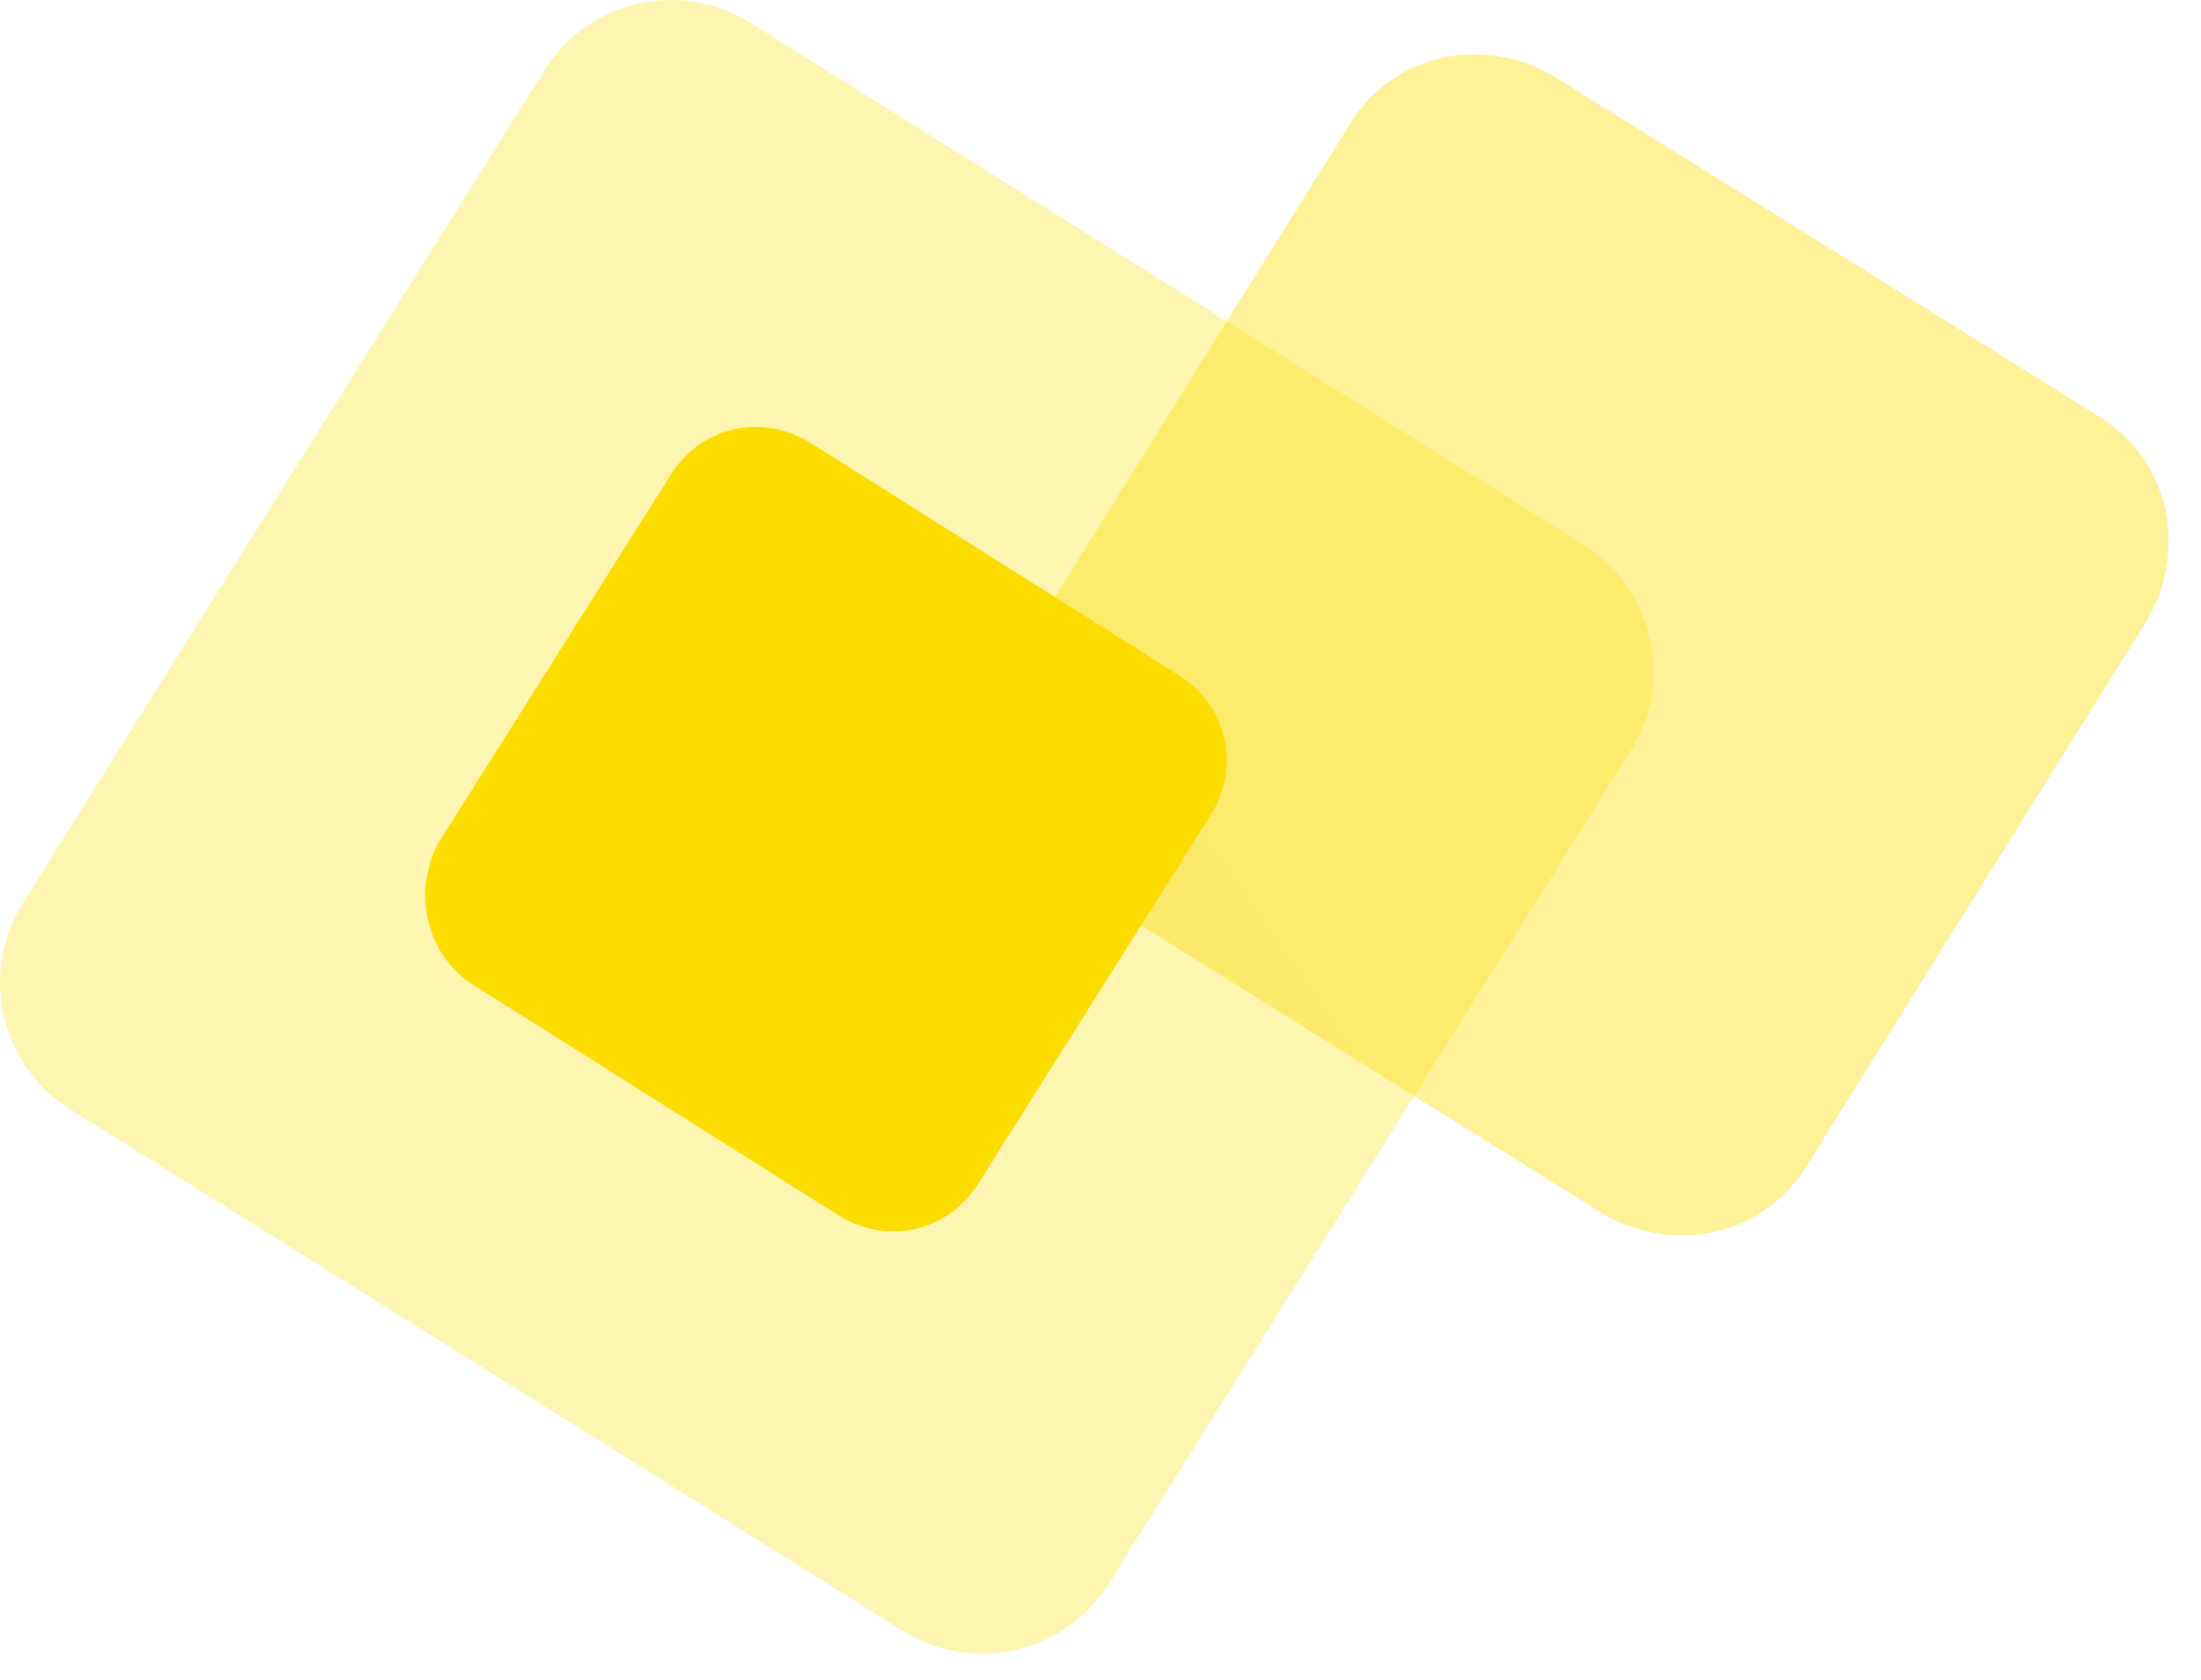 <svg width="38" height="29" viewBox="0 0 38 29" fill="none" xmlns="http://www.w3.org/2000/svg">
<path d="M7.577 14.54L11.588 8.184C12.117 7.351 13.176 7.125 14.008 7.654L20.364 11.664C21.196 12.194 21.424 13.253 20.894 14.085L16.884 20.442C16.354 21.275 15.295 21.501 14.463 20.972L8.106 16.961C7.349 16.432 7.123 15.373 7.576 14.54H7.577Z" fill="url(#paint0_linear_3602_15423)"/>
<path opacity="0.299" d="M0.388 15.599L9.392 1.222C9.571 0.933 9.805 0.683 10.08 0.485C10.356 0.287 10.668 0.145 10.998 0.068C11.328 -0.009 11.67 -0.021 12.005 0.034C12.34 0.089 12.661 0.21 12.949 0.389L27.325 9.394C27.613 9.573 27.863 9.807 28.061 10.082C28.259 10.358 28.4 10.669 28.477 11C28.555 11.33 28.566 11.672 28.511 12.007C28.456 12.342 28.335 12.662 28.156 12.95L19.153 27.328C18.974 27.616 18.74 27.866 18.465 28.064C18.189 28.262 17.878 28.404 17.547 28.481C17.217 28.558 16.875 28.57 16.54 28.515C16.205 28.459 15.885 28.339 15.597 28.16L1.221 19.155C0.932 18.977 0.682 18.743 0.484 18.467C0.287 18.192 0.145 17.88 0.068 17.55C-0.009 17.219 -0.021 16.877 0.034 16.542C0.089 16.208 0.21 15.887 0.389 15.599H0.388Z" fill="#FDDC03"/>
<path opacity="0.402" d="M17.413 11.589L23.315 2.129C24.072 0.919 25.585 0.616 26.795 1.297L36.253 7.199C37.463 7.956 37.766 9.469 37.086 10.68L31.184 20.138C30.427 21.349 28.914 21.652 27.704 20.971L18.246 15.069C17.036 14.312 16.657 12.798 17.413 11.588V11.589Z" fill="url(#paint1_linear_3602_15423)"/>
<defs>
<linearGradient id="paint0_linear_3602_15423" x1="7.986" y1="15.728" x2="21.139" y2="12.723" gradientUnits="userSpaceOnUse">
<stop stop-color="#FEDD00"/>
<stop offset="1" stop-color="#FEDD00"/>
</linearGradient>
<linearGradient id="paint1_linear_3602_15423" x1="19.185" y1="16.648" x2="33.423" y2="6.827" gradientUnits="userSpaceOnUse">
<stop stop-color="#FEDC00"/>
<stop offset="1" stop-color="#FEDD00"/>
</linearGradient>
</defs>
</svg>

